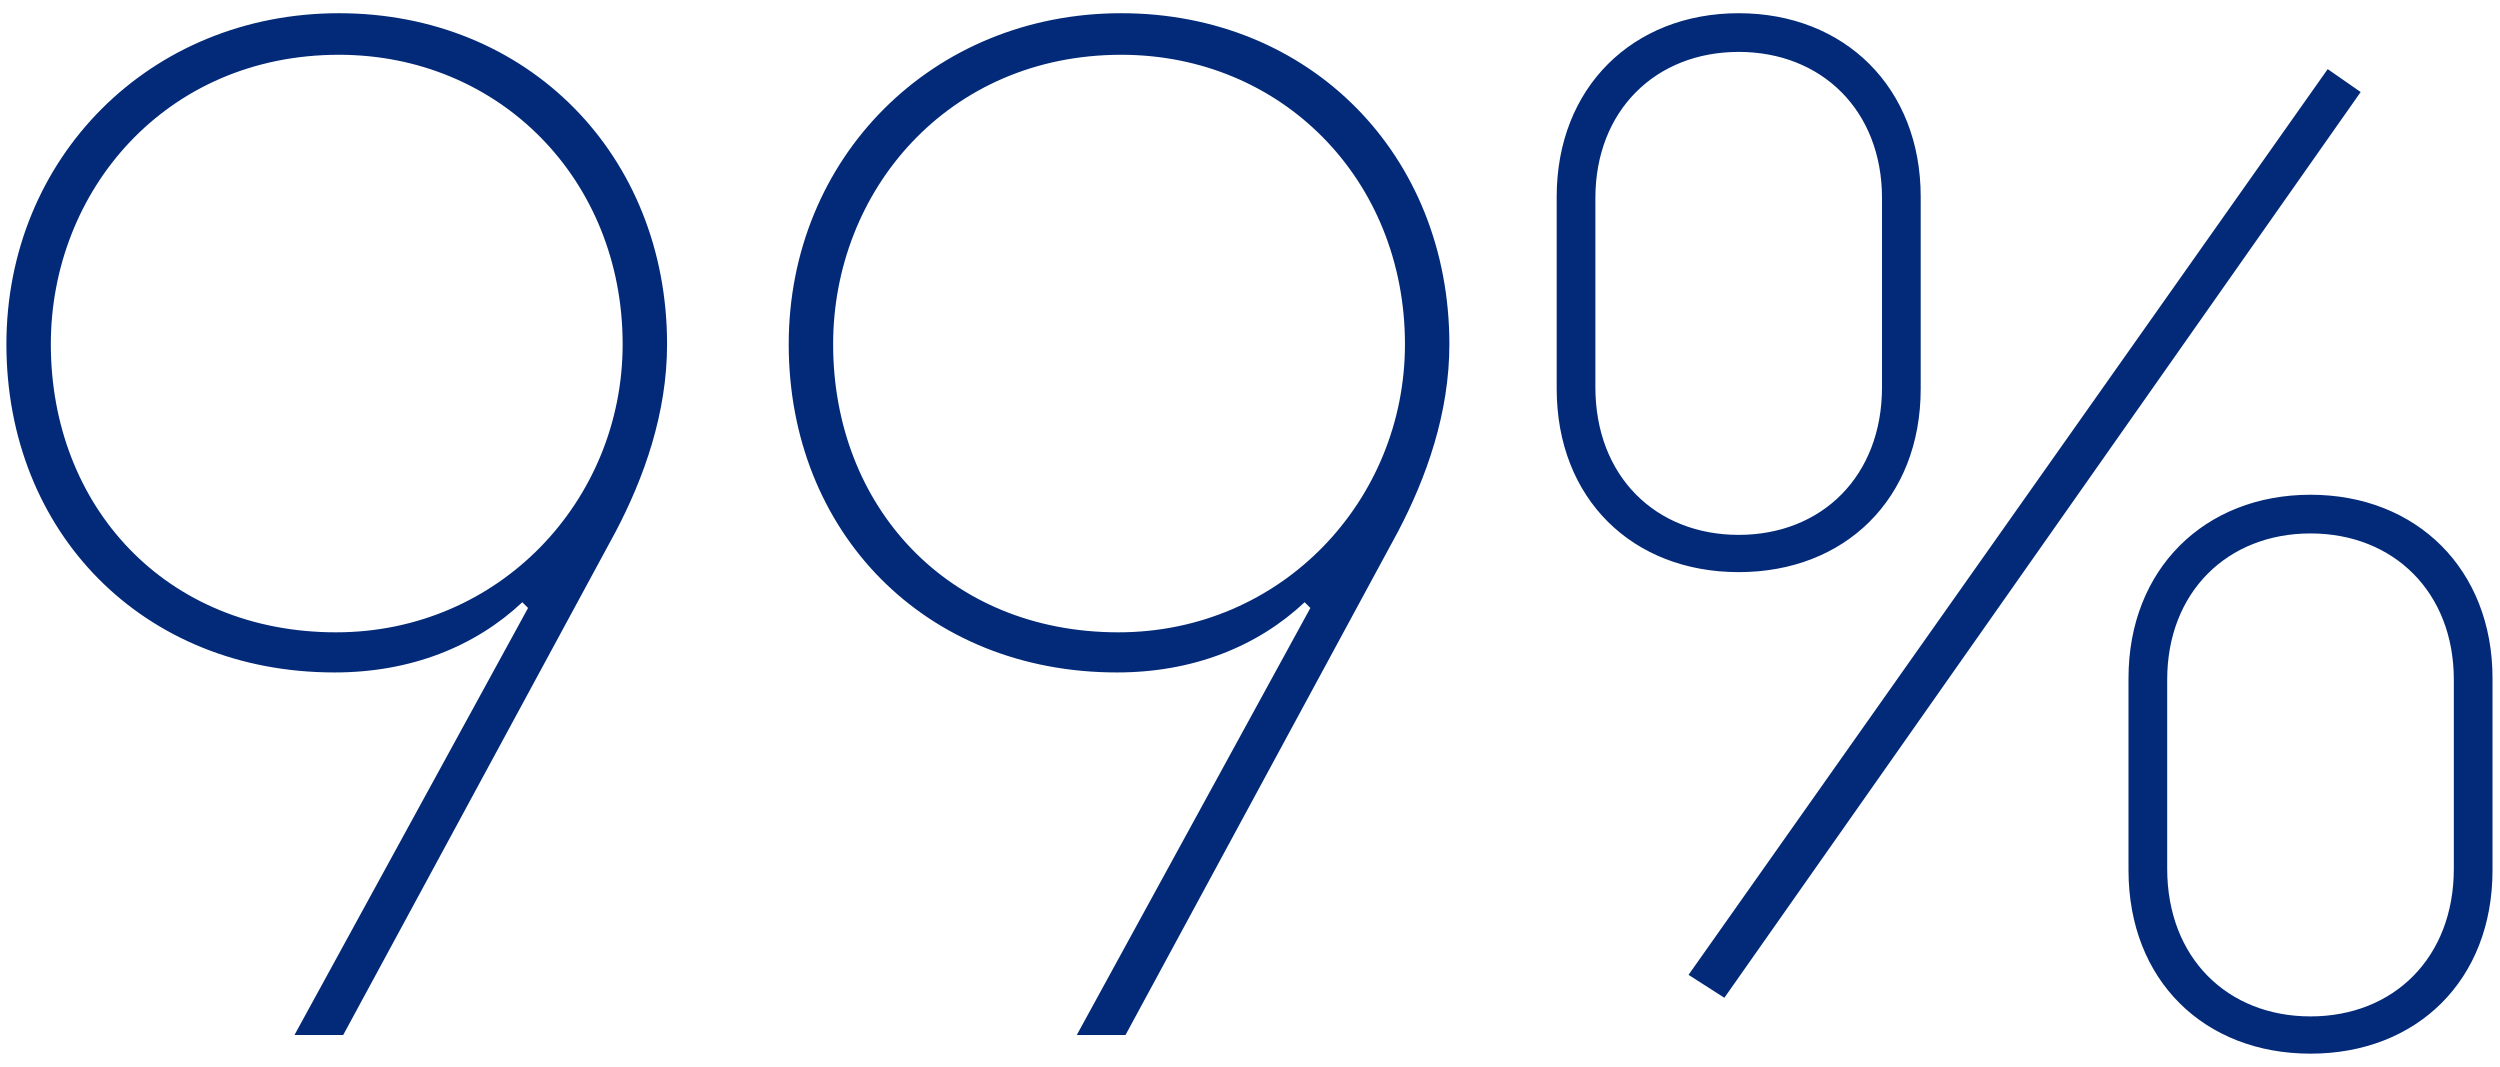 <svg width="157" height="67" viewBox="0 0 157 67" fill="none" xmlns="http://www.w3.org/2000/svg">
<path d="M18.492 65L33.162 38.18L32.802 37.82C29.832 40.61 25.782 42.23 21.012 42.23C8.952 42.23 0.402 33.41 0.402 21.62C0.402 9.92 9.402 0.83 21.282 0.83C33.162 0.83 41.892 9.74 41.892 21.62C41.892 25.94 40.452 29.99 38.652 33.41L21.552 65H18.492ZM21.102 39.71C31.362 39.71 39.102 31.43 39.102 21.62C39.102 11.27 31.362 3.44 21.282 3.44C10.392 3.44 3.192 11.99 3.192 21.62C3.192 31.79 10.392 39.71 21.102 39.71ZM67.621 65L82.291 38.18L81.931 37.82C78.961 40.61 74.911 42.23 70.141 42.23C58.081 42.23 49.531 33.41 49.531 21.62C49.531 9.92 58.531 0.83 70.411 0.83C82.291 0.83 91.021 9.74 91.021 21.62C91.021 25.94 89.581 29.99 87.781 33.41L70.681 65H67.621ZM70.231 39.71C80.491 39.71 88.231 31.43 88.231 21.62C88.231 11.27 80.491 3.44 70.411 3.44C59.521 3.44 52.321 11.99 52.321 21.62C52.321 31.79 59.521 39.71 70.231 39.71ZM109.19 35.93C102.53 35.93 97.76 31.34 97.76 24.41V12.35C97.76 5.51 102.53 0.83 109.19 0.83C115.85 0.83 120.62 5.51 120.62 12.35V24.41C120.62 31.34 115.85 35.93 109.19 35.93ZM109.19 33.59C114.41 33.59 118.19 29.9 118.19 24.32V12.44C118.19 6.95 114.41 3.26 109.19 3.26C103.97 3.26 100.19 6.95 100.19 12.44V24.32C100.19 29.9 103.97 33.59 109.19 33.59ZM108.29 62.66L106.04 61.22L146.18 4.34L148.25 5.78L108.29 62.66ZM145.1 66.17C138.44 66.17 133.67 61.58 133.67 54.65V42.59C133.67 35.75 138.44 31.07 145.1 31.07C151.76 31.07 156.53 35.75 156.53 42.59V54.65C156.53 61.58 151.76 66.17 145.1 66.17ZM145.1 63.83C150.32 63.83 154.1 60.14 154.1 54.56V42.68C154.1 37.19 150.32 33.5 145.1 33.5C139.88 33.5 136.1 37.19 136.1 42.68V54.56C136.1 60.14 139.88 63.83 145.1 63.83Z" fill="#032A78"/>
</svg>
